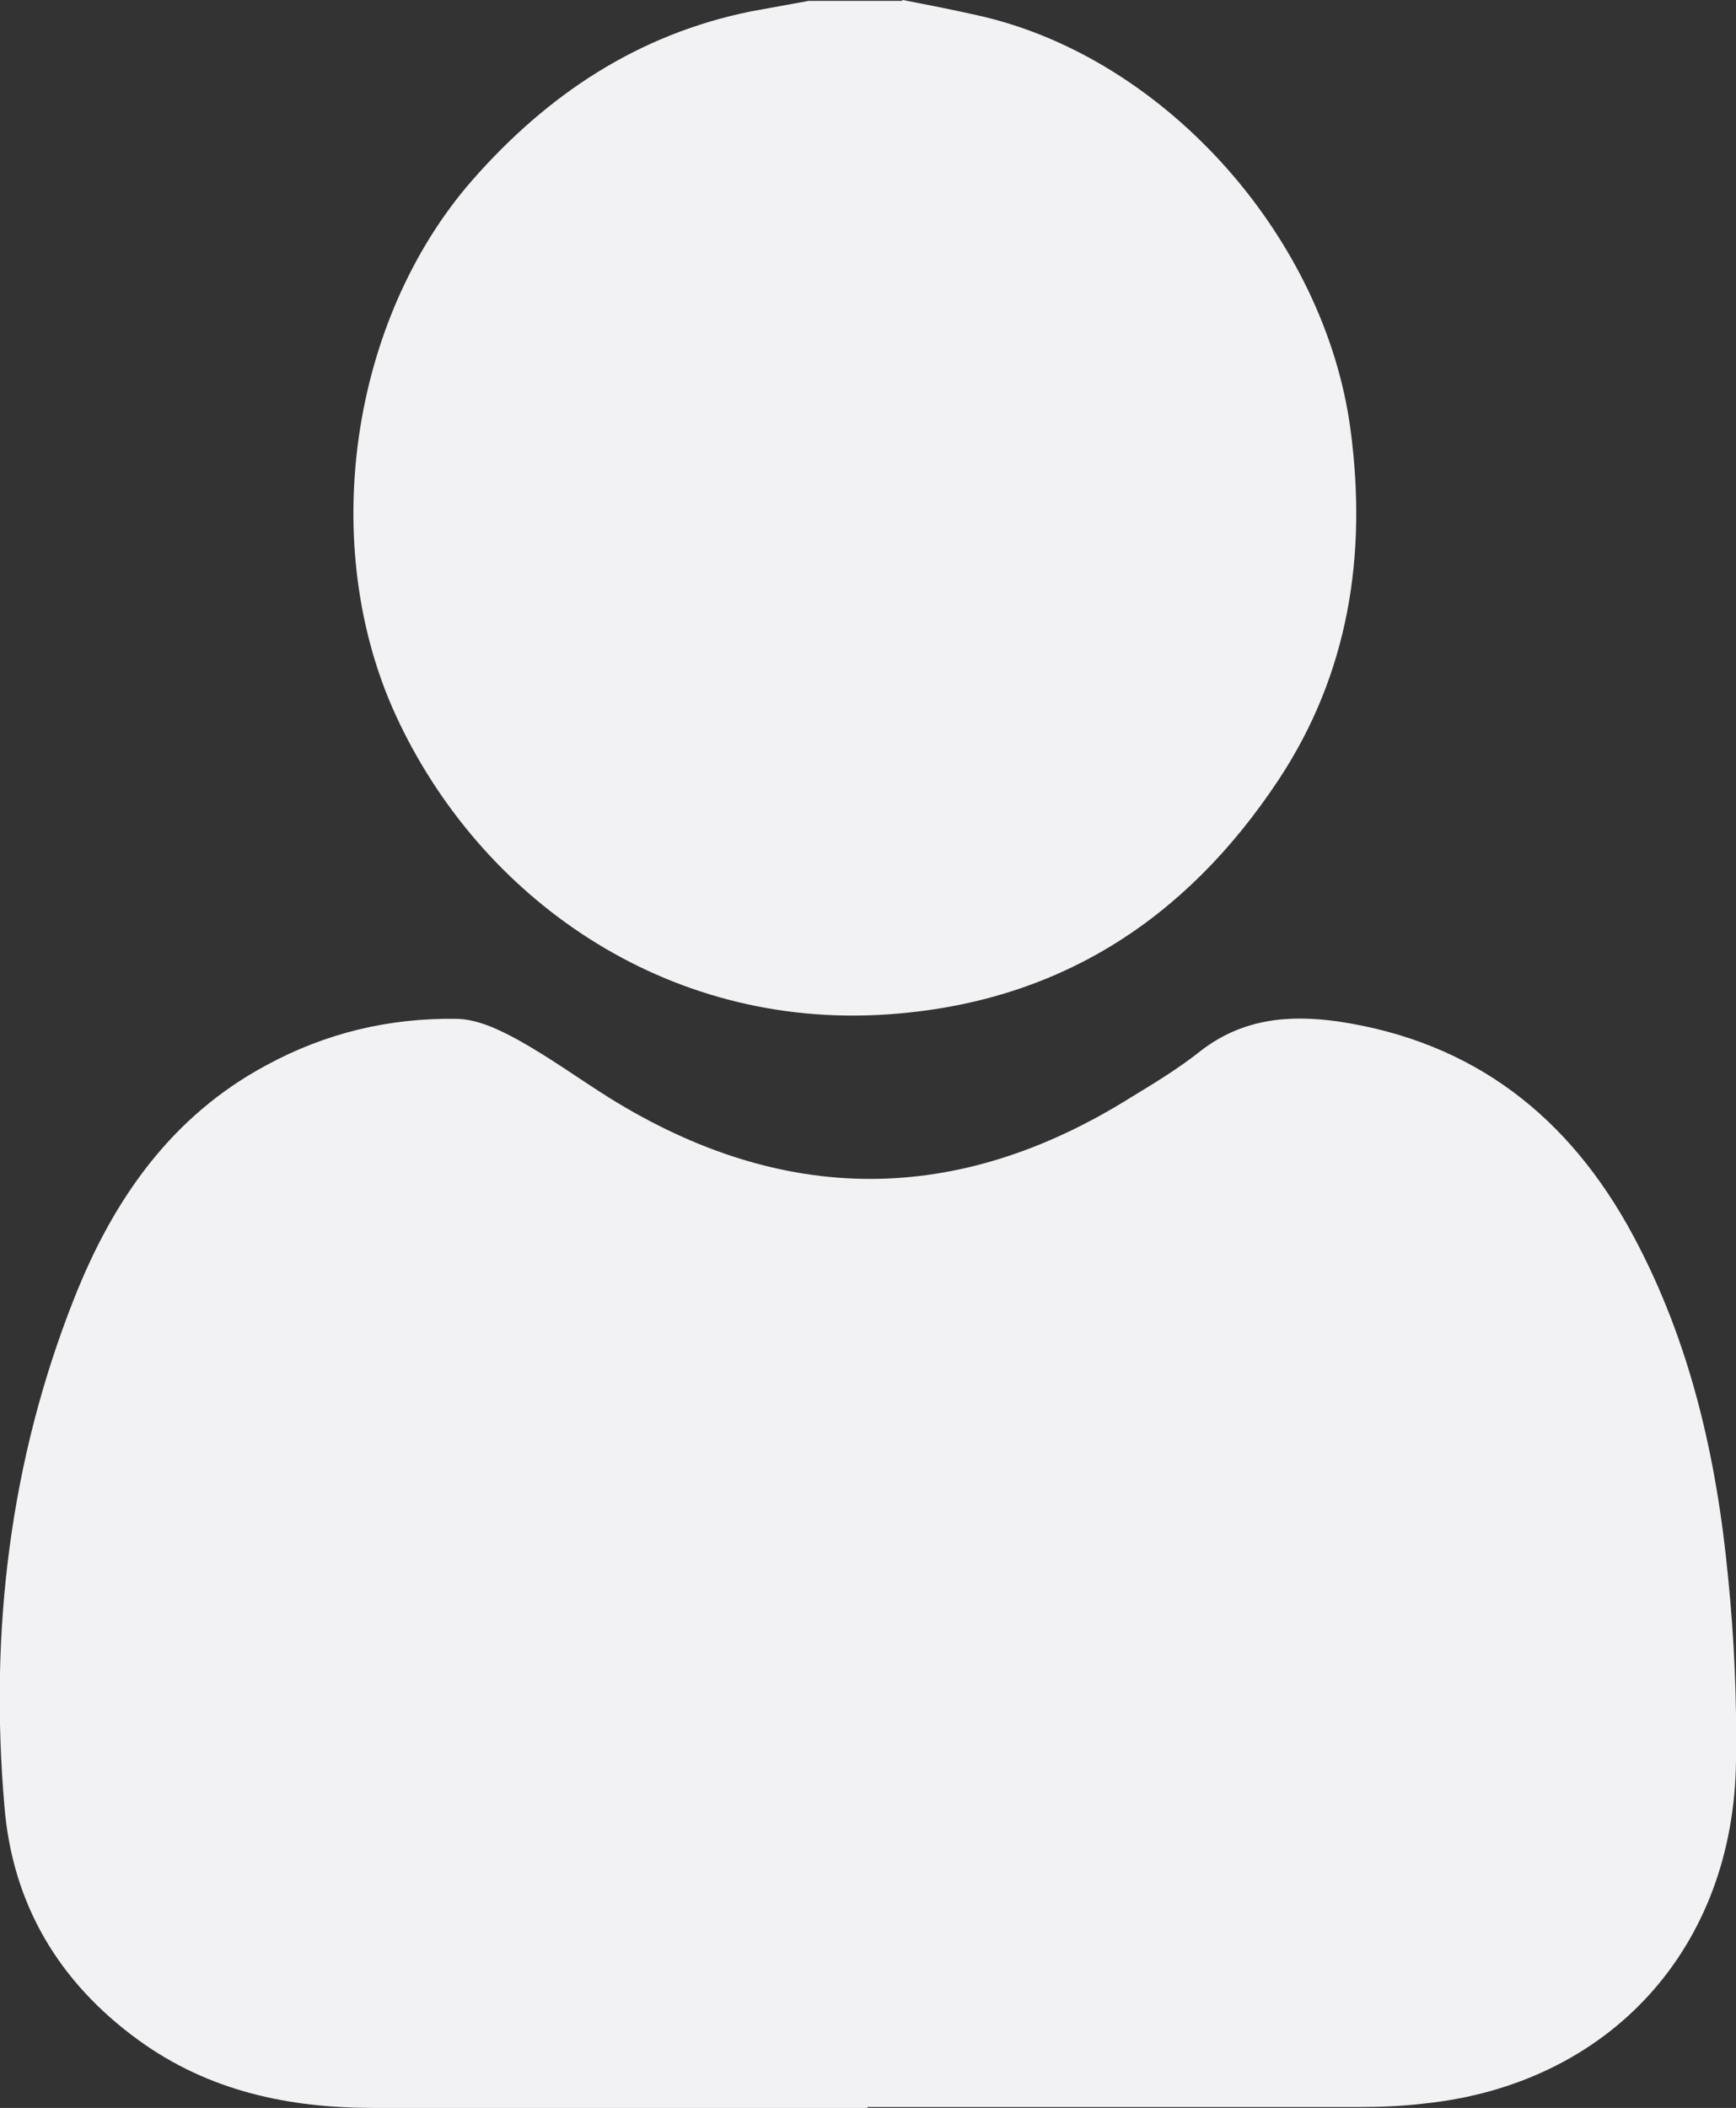 <?xml version="1.0" encoding="UTF-8"?><svg id="Capa_2" xmlns="http://www.w3.org/2000/svg" viewBox="0 0 19.77 24"><rect x="0" y="0" width="19.77" height="24" fill="#333333" stroke="none"/><defs><style>.cls-1{fill:#f2f2f4;}</style></defs><g id="Capa_2-2"><path class="cls-1" d="M10.28,0c.31.06.62.12.92.19,2.1.5,3.89,2.53,4.18,4.7.19,1.43-.02,2.78-.82,3.99-1.06,1.6-2.52,2.54-4.46,2.67-2.54.17-4.64-1.34-5.59-3.4-.89-1.93-.53-4.5.87-6.1.86-.98,1.89-1.66,3.17-1.92.22-.04.44-.08.66-.12h1.06Z"/><path class="cls-1" d="M9.88,24c-1.88,0-3.75,0-5.63,0-.96,0-1.87-.19-2.67-.77-.91-.66-1.44-1.55-1.53-2.67-.17-1.98.06-3.93.8-5.79.44-1.11,1.1-2.06,2.18-2.64.68-.37,1.4-.54,2.16-.53.24,0,.49.12.71.24.36.2.69.44,1.04.66,1.98,1.23,3.96,1.23,5.93,0,.28-.17.56-.34.81-.54.47-.36.99-.41,1.56-.33,1.54.23,2.63,1.08,3.36,2.44.65,1.21.95,2.53,1.08,3.89.07.69.1,1.39.09,2.08-.02,2.14-1.44,3.69-3.55,3.91-.25.03-.51.04-.76.04-1.86,0-3.72,0-5.58,0h0Z"/></g></svg>